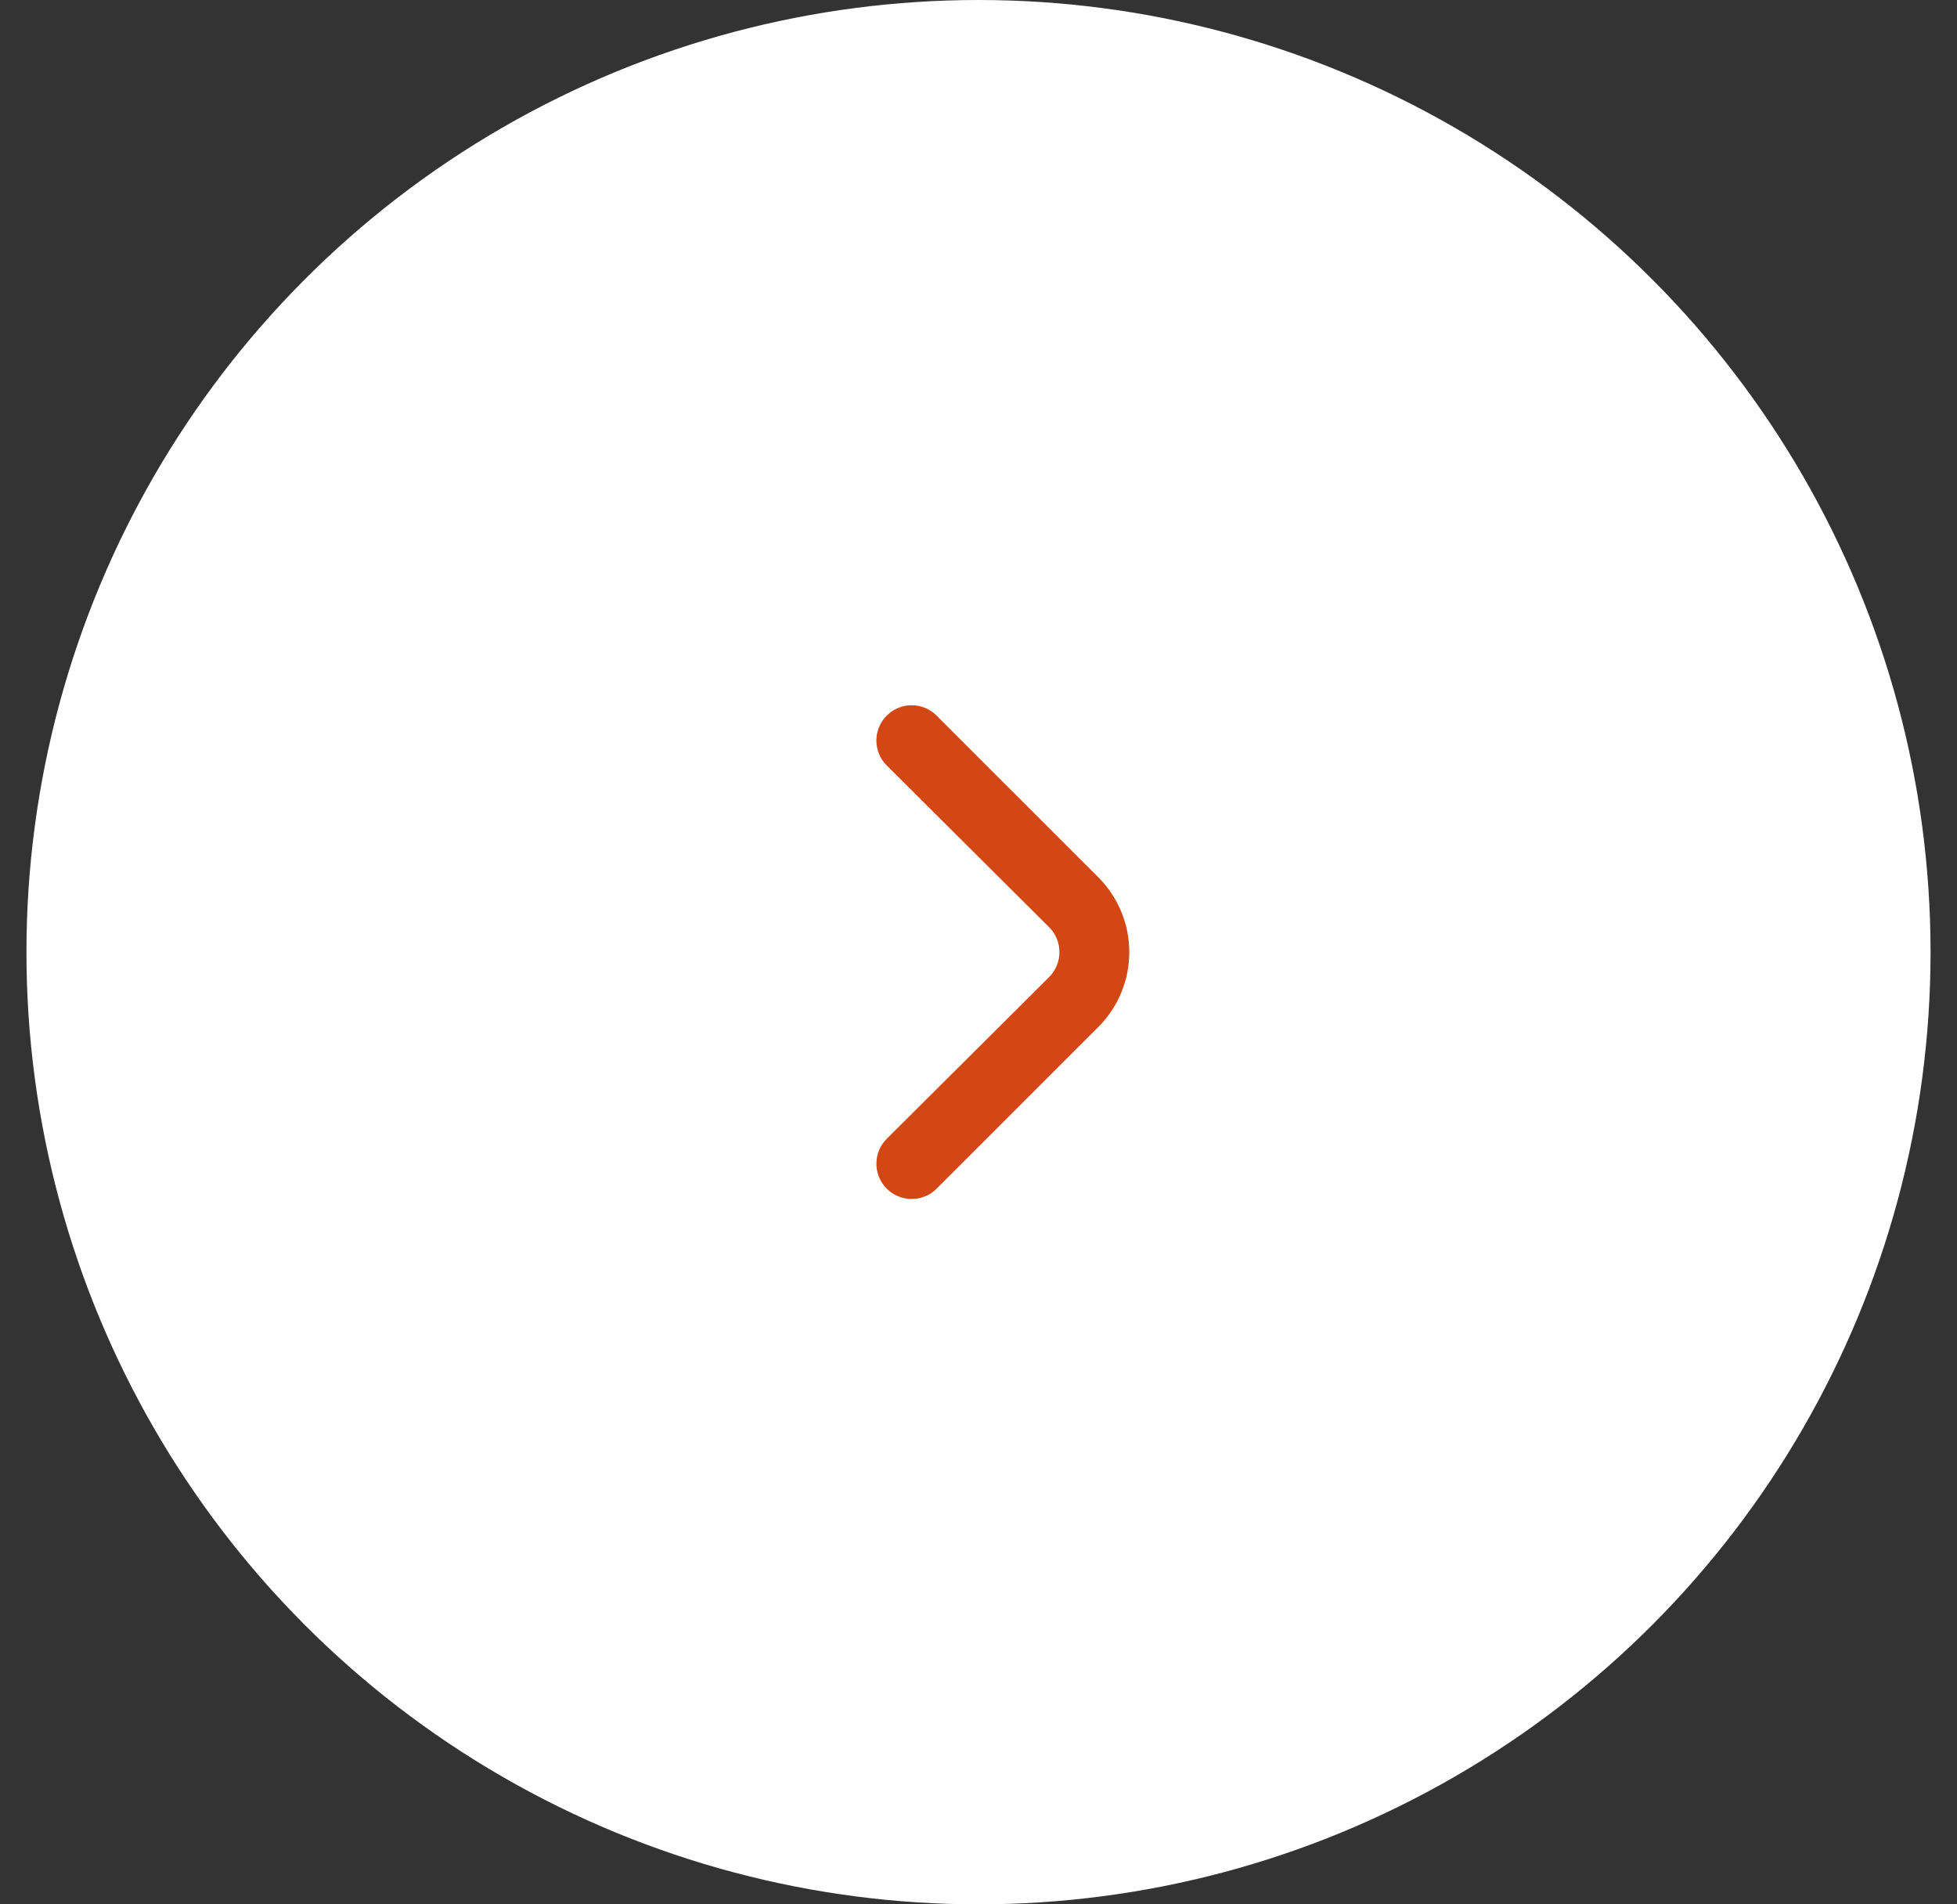 <svg width="37" height="36" viewBox="0 0 37 36" fill="none" xmlns="http://www.w3.org/2000/svg">
<rect x="0" y="0" width="37" height="36" fill="#333333" stroke="none"/>
<circle cx="18.5" cy="18" r="18" fill="white"/>
<path d="M20.767 16.586L17.706 13.526C17.582 13.402 17.413 13.332 17.236 13.332C17.06 13.332 16.891 13.402 16.767 13.526C16.704 13.588 16.654 13.662 16.621 13.743C16.587 13.824 16.569 13.911 16.569 13.999C16.569 14.087 16.587 14.174 16.621 14.256C16.654 14.337 16.704 14.411 16.767 14.473L19.833 17.526C19.896 17.588 19.945 17.662 19.979 17.743C20.013 17.824 20.03 17.911 20.03 17.999C20.03 18.087 20.013 18.174 19.979 18.256C19.945 18.337 19.896 18.411 19.833 18.473L16.767 21.526C16.641 21.651 16.57 21.82 16.57 21.997C16.569 22.174 16.639 22.344 16.763 22.469C16.888 22.595 17.057 22.666 17.234 22.666C17.411 22.667 17.581 22.597 17.706 22.473L20.767 19.413C21.141 19.038 21.351 18.529 21.351 17.999C21.351 17.469 21.141 16.961 20.767 16.586Z" fill="#D34714"/>
</svg>
